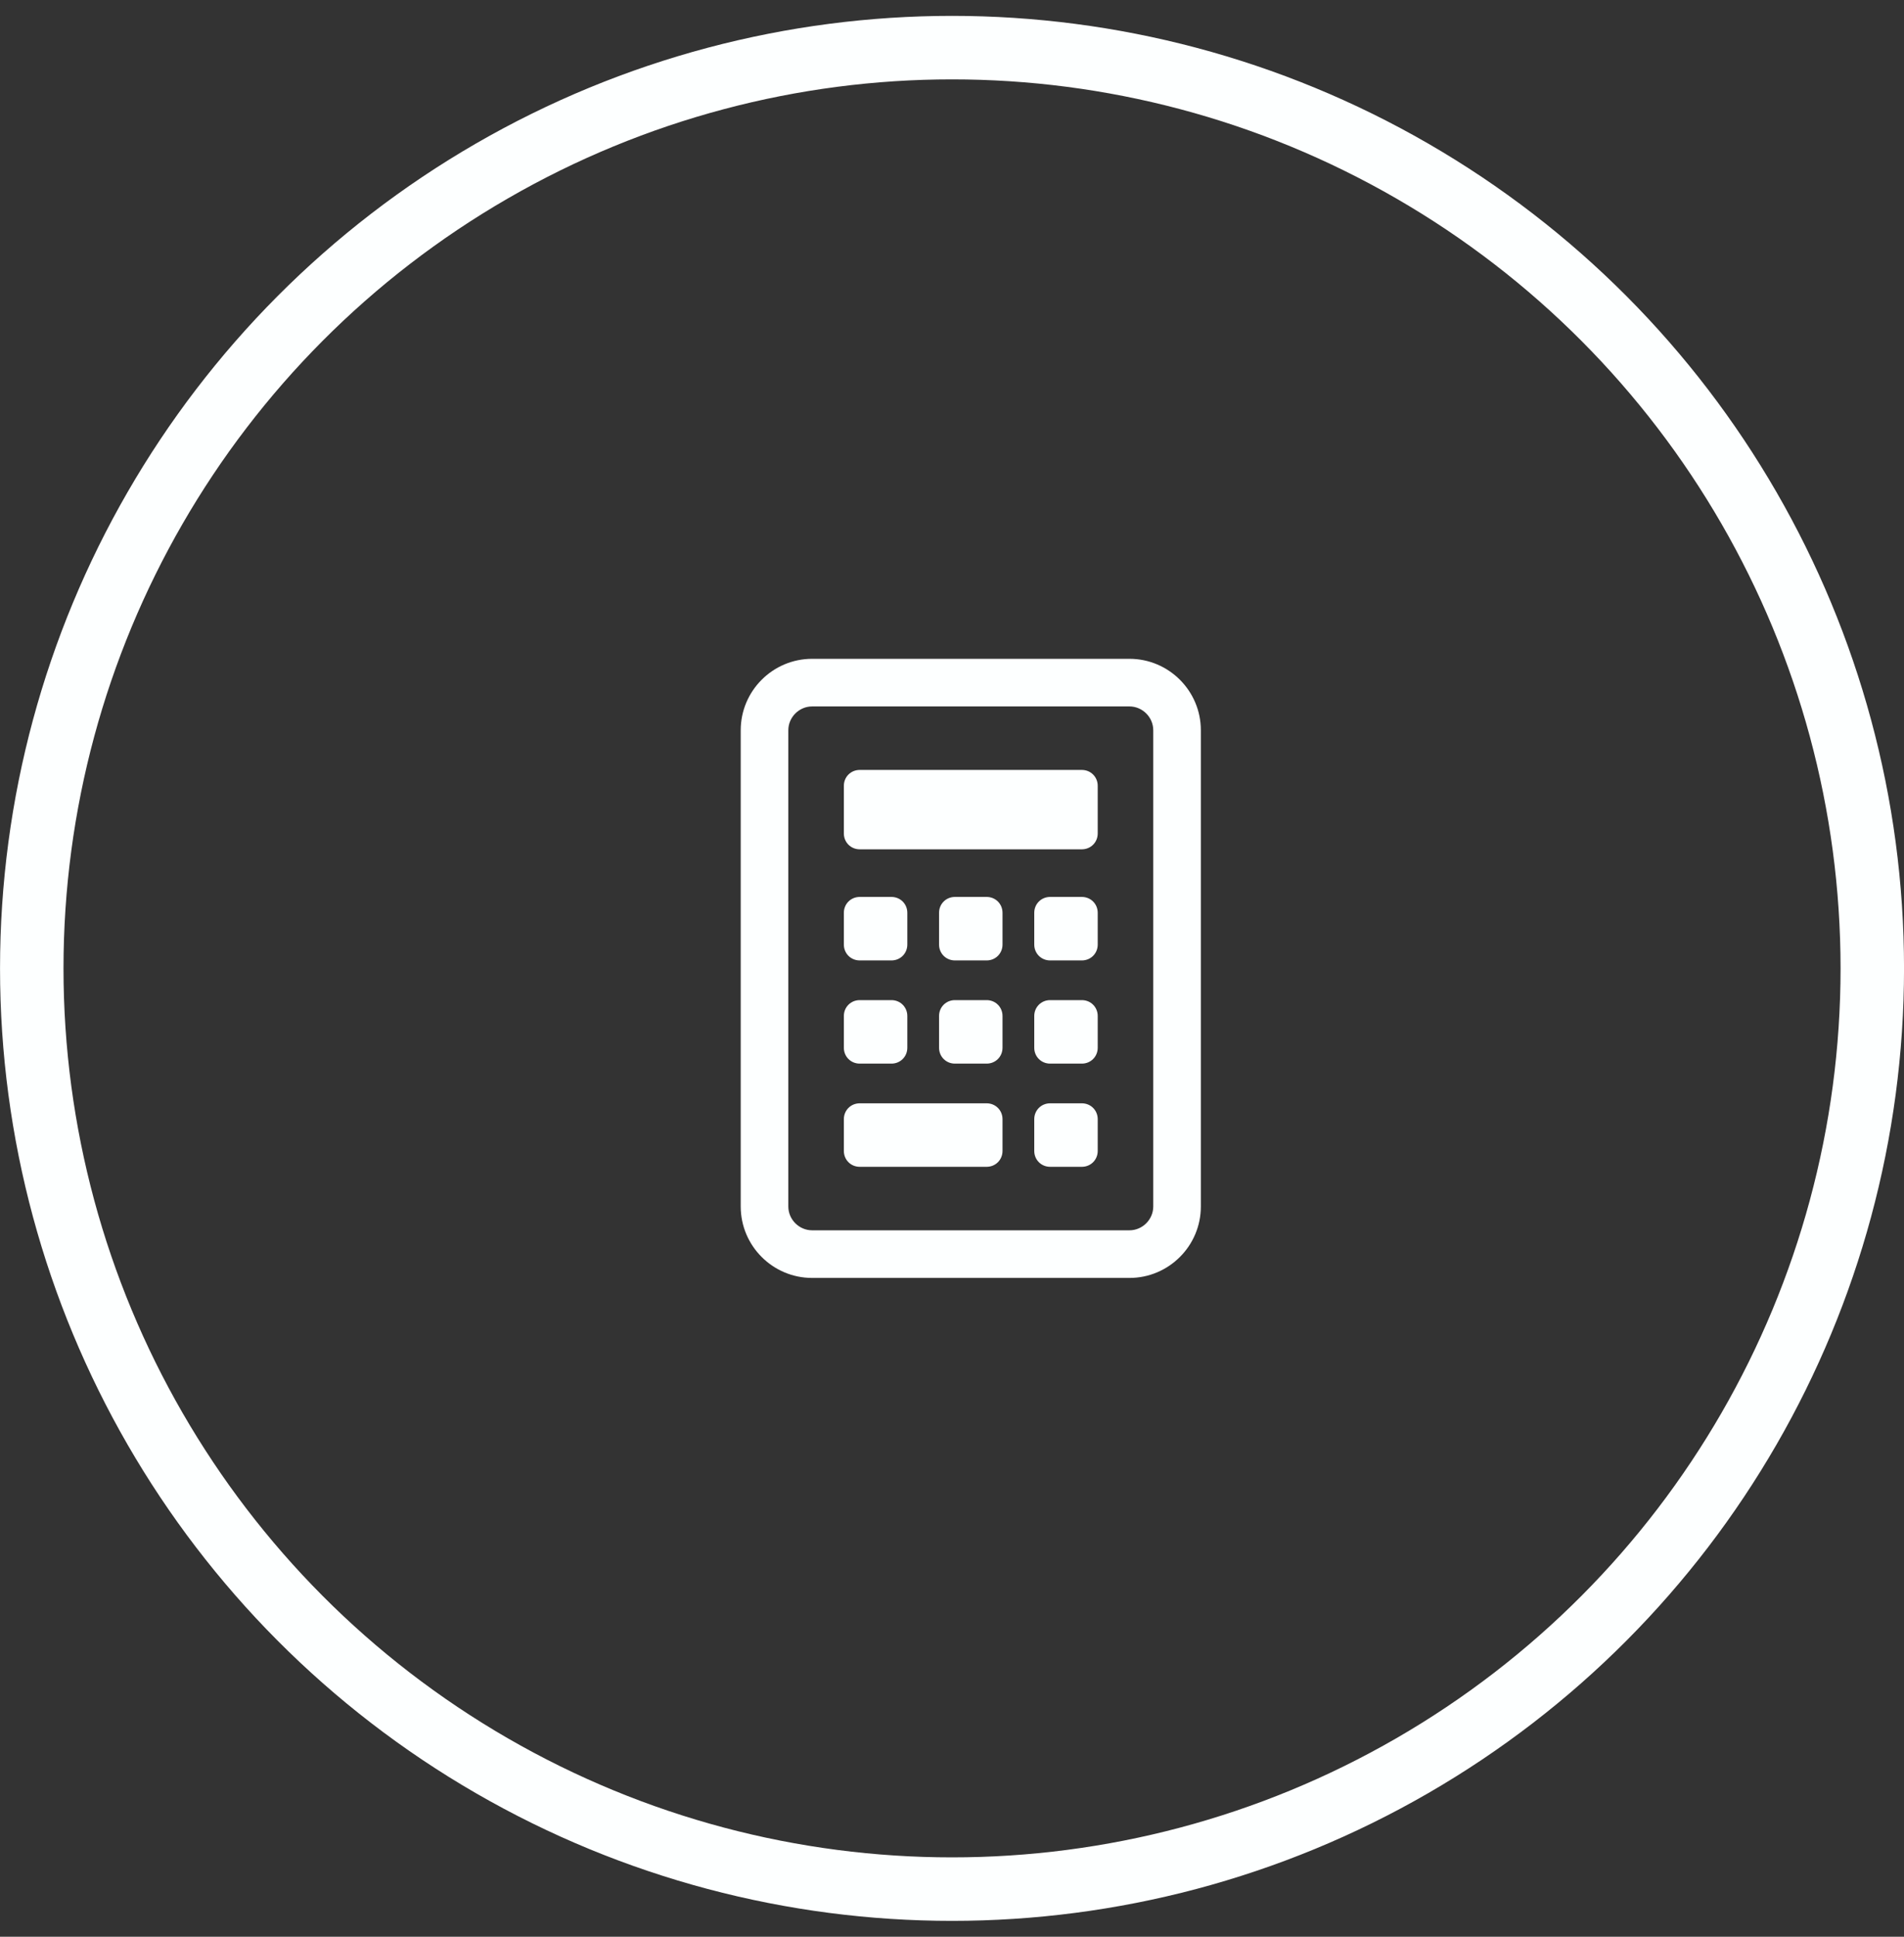 <svg width="60" height="61" viewBox="0 0 60 61" fill="none" xmlns="http://www.w3.org/2000/svg">
<rect x="0" y="0" width="60" height="61" fill="#333333" stroke="none"/>
<path d="M34.092 26.75H27.092C26.812 26.75 26.592 26.53 26.592 26.25V24.75C26.592 24.47 26.812 24.25 27.092 24.25H34.092C34.372 24.25 34.592 24.47 34.592 24.75V26.25C34.592 26.53 34.372 26.75 34.092 26.75ZM34.592 29.75V28.75C34.592 28.47 34.372 28.25 34.092 28.25H33.092C32.812 28.25 32.592 28.47 32.592 28.75V29.75C32.592 30.03 32.812 30.25 33.092 30.25H34.092C34.372 30.25 34.592 30.03 34.592 29.75ZM28.592 29.75V28.75C28.592 28.47 28.372 28.25 28.092 28.25H27.092C26.812 28.25 26.592 28.47 26.592 28.75V29.75C26.592 30.03 26.812 30.25 27.092 30.25H28.092C28.372 30.25 28.592 30.03 28.592 29.75ZM31.592 29.75V28.75C31.592 28.47 31.372 28.25 31.092 28.25H30.092C29.812 28.25 29.592 28.47 29.592 28.75V29.75C29.592 30.03 29.812 30.25 30.092 30.25H31.092C31.372 30.25 31.592 30.03 31.592 29.75ZM34.592 33V32C34.592 31.72 34.372 31.5 34.092 31.5H33.092C32.812 31.5 32.592 31.72 32.592 32V33C32.592 33.28 32.812 33.5 33.092 33.5H34.092C34.372 33.5 34.592 33.28 34.592 33ZM28.592 33V32C28.592 31.72 28.372 31.5 28.092 31.5H27.092C26.812 31.5 26.592 31.72 26.592 32V33C26.592 33.28 26.812 33.5 27.092 33.5H28.092C28.372 33.5 28.592 33.28 28.592 33ZM31.592 33V32C31.592 31.72 31.372 31.5 31.092 31.5H30.092C29.812 31.5 29.592 31.72 29.592 32V33C29.592 33.28 29.812 33.5 30.092 33.5H31.092C31.372 33.5 31.592 33.28 31.592 33ZM34.592 36.25V35.25C34.592 34.97 34.372 34.75 34.092 34.75H33.092C32.812 34.75 32.592 34.97 32.592 35.25V36.25C32.592 36.53 32.812 36.75 33.092 36.75H34.092C34.372 36.75 34.592 36.53 34.592 36.25ZM31.592 36.25V35.25C31.592 34.97 31.372 34.75 31.092 34.75H27.092C26.812 34.75 26.592 34.97 26.592 35.25V36.25C26.592 36.53 26.812 36.75 27.092 36.75H31.092C31.372 36.75 31.592 36.53 31.592 36.25ZM37.842 38V23C37.842 21.76 36.832 20.75 35.592 20.75H25.592C24.352 20.75 23.342 21.76 23.342 23V38C23.342 39.24 24.352 40.25 25.592 40.25H35.592C36.832 40.25 37.842 39.24 37.842 38ZM35.592 22.25C36.002 22.25 36.342 22.59 36.342 23V38C36.342 38.41 36.002 38.75 35.592 38.75H25.592C25.182 38.75 24.842 38.41 24.842 38V23C24.842 22.59 25.182 22.25 25.592 22.25H35.592Z" fill="#FDFFFF"/>
<circle cx="30.001" cy="30.5" r="29" stroke="#FDFFFF" stroke-width="2"/>
</svg>
